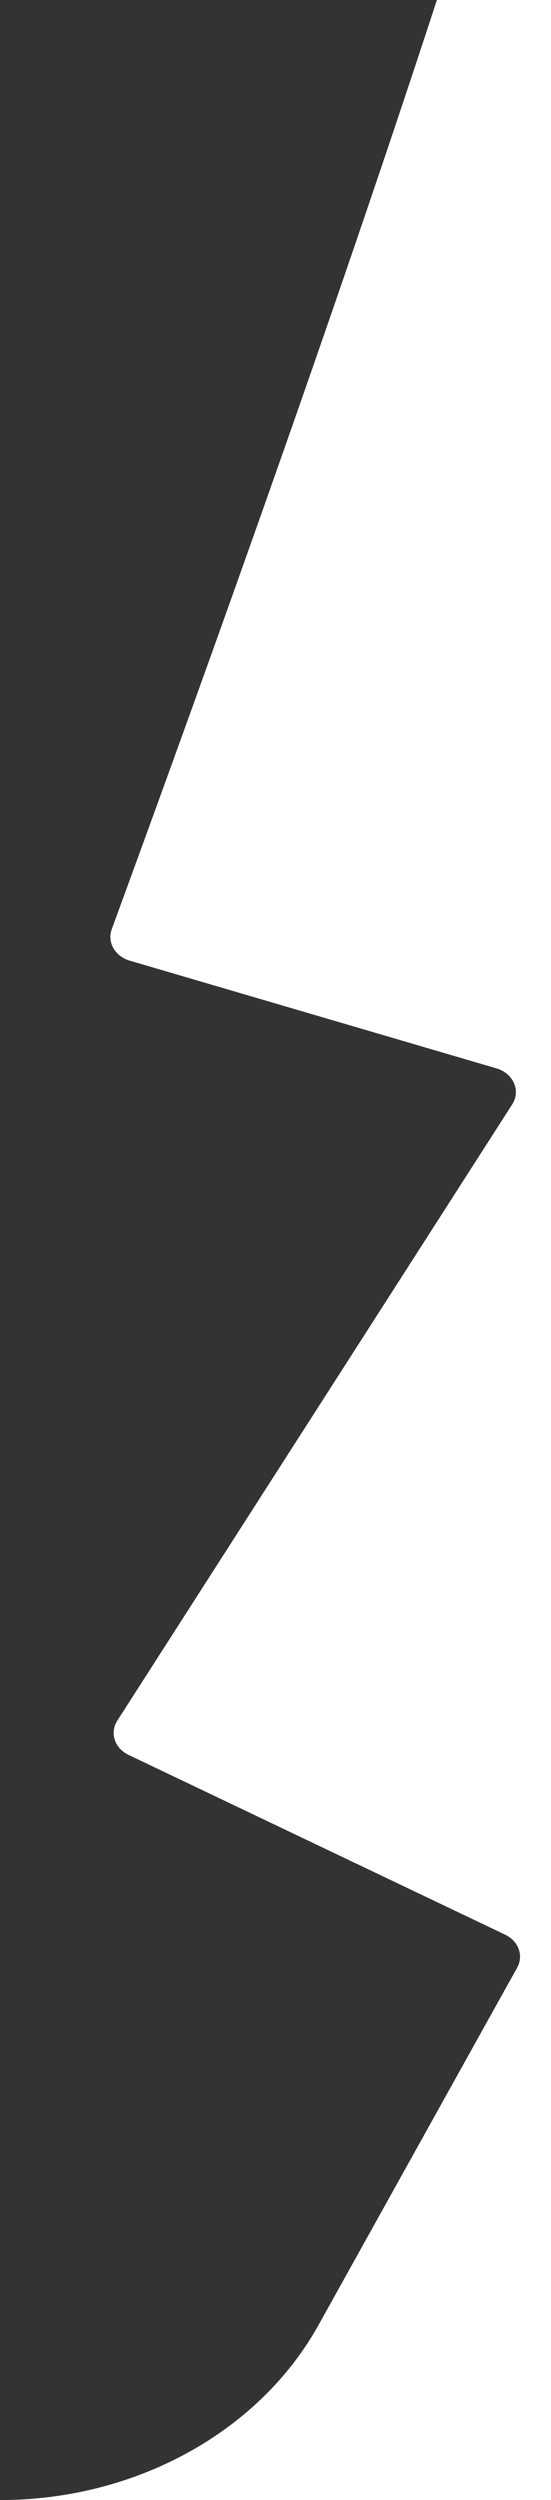 <svg viewBox="0 0 60 272" width="60" height="272" fill="none" preserveAspectRatio="none" xmlns="http://www.w3.org/2000/svg">
<rect x="0" y="0" width="60" height="272" fill="#333333" stroke="none"/>
<path fill-rule="evenodd" clip-rule="evenodd" d="M 12.169 101.103 C 18.827 82.905 34.687 39.44 47.576 0 L 60 0 L 60 272 L 0 272 C 14.745 272 28.203 264.61 34.687 252.953 L 56.314 214.075 C 57.042 212.765 56.467 211.182 55.01 210.487 L 13.996 190.926 C 12.477 190.201 11.928 188.521 12.777 187.197 L 55.775 120.154 C 56.73 118.664 55.905 116.777 54.061 116.236 L 14.132 104.517 C 12.525 104.045 11.649 102.522 12.169 101.103 Z" fill="white"></path>
</svg>